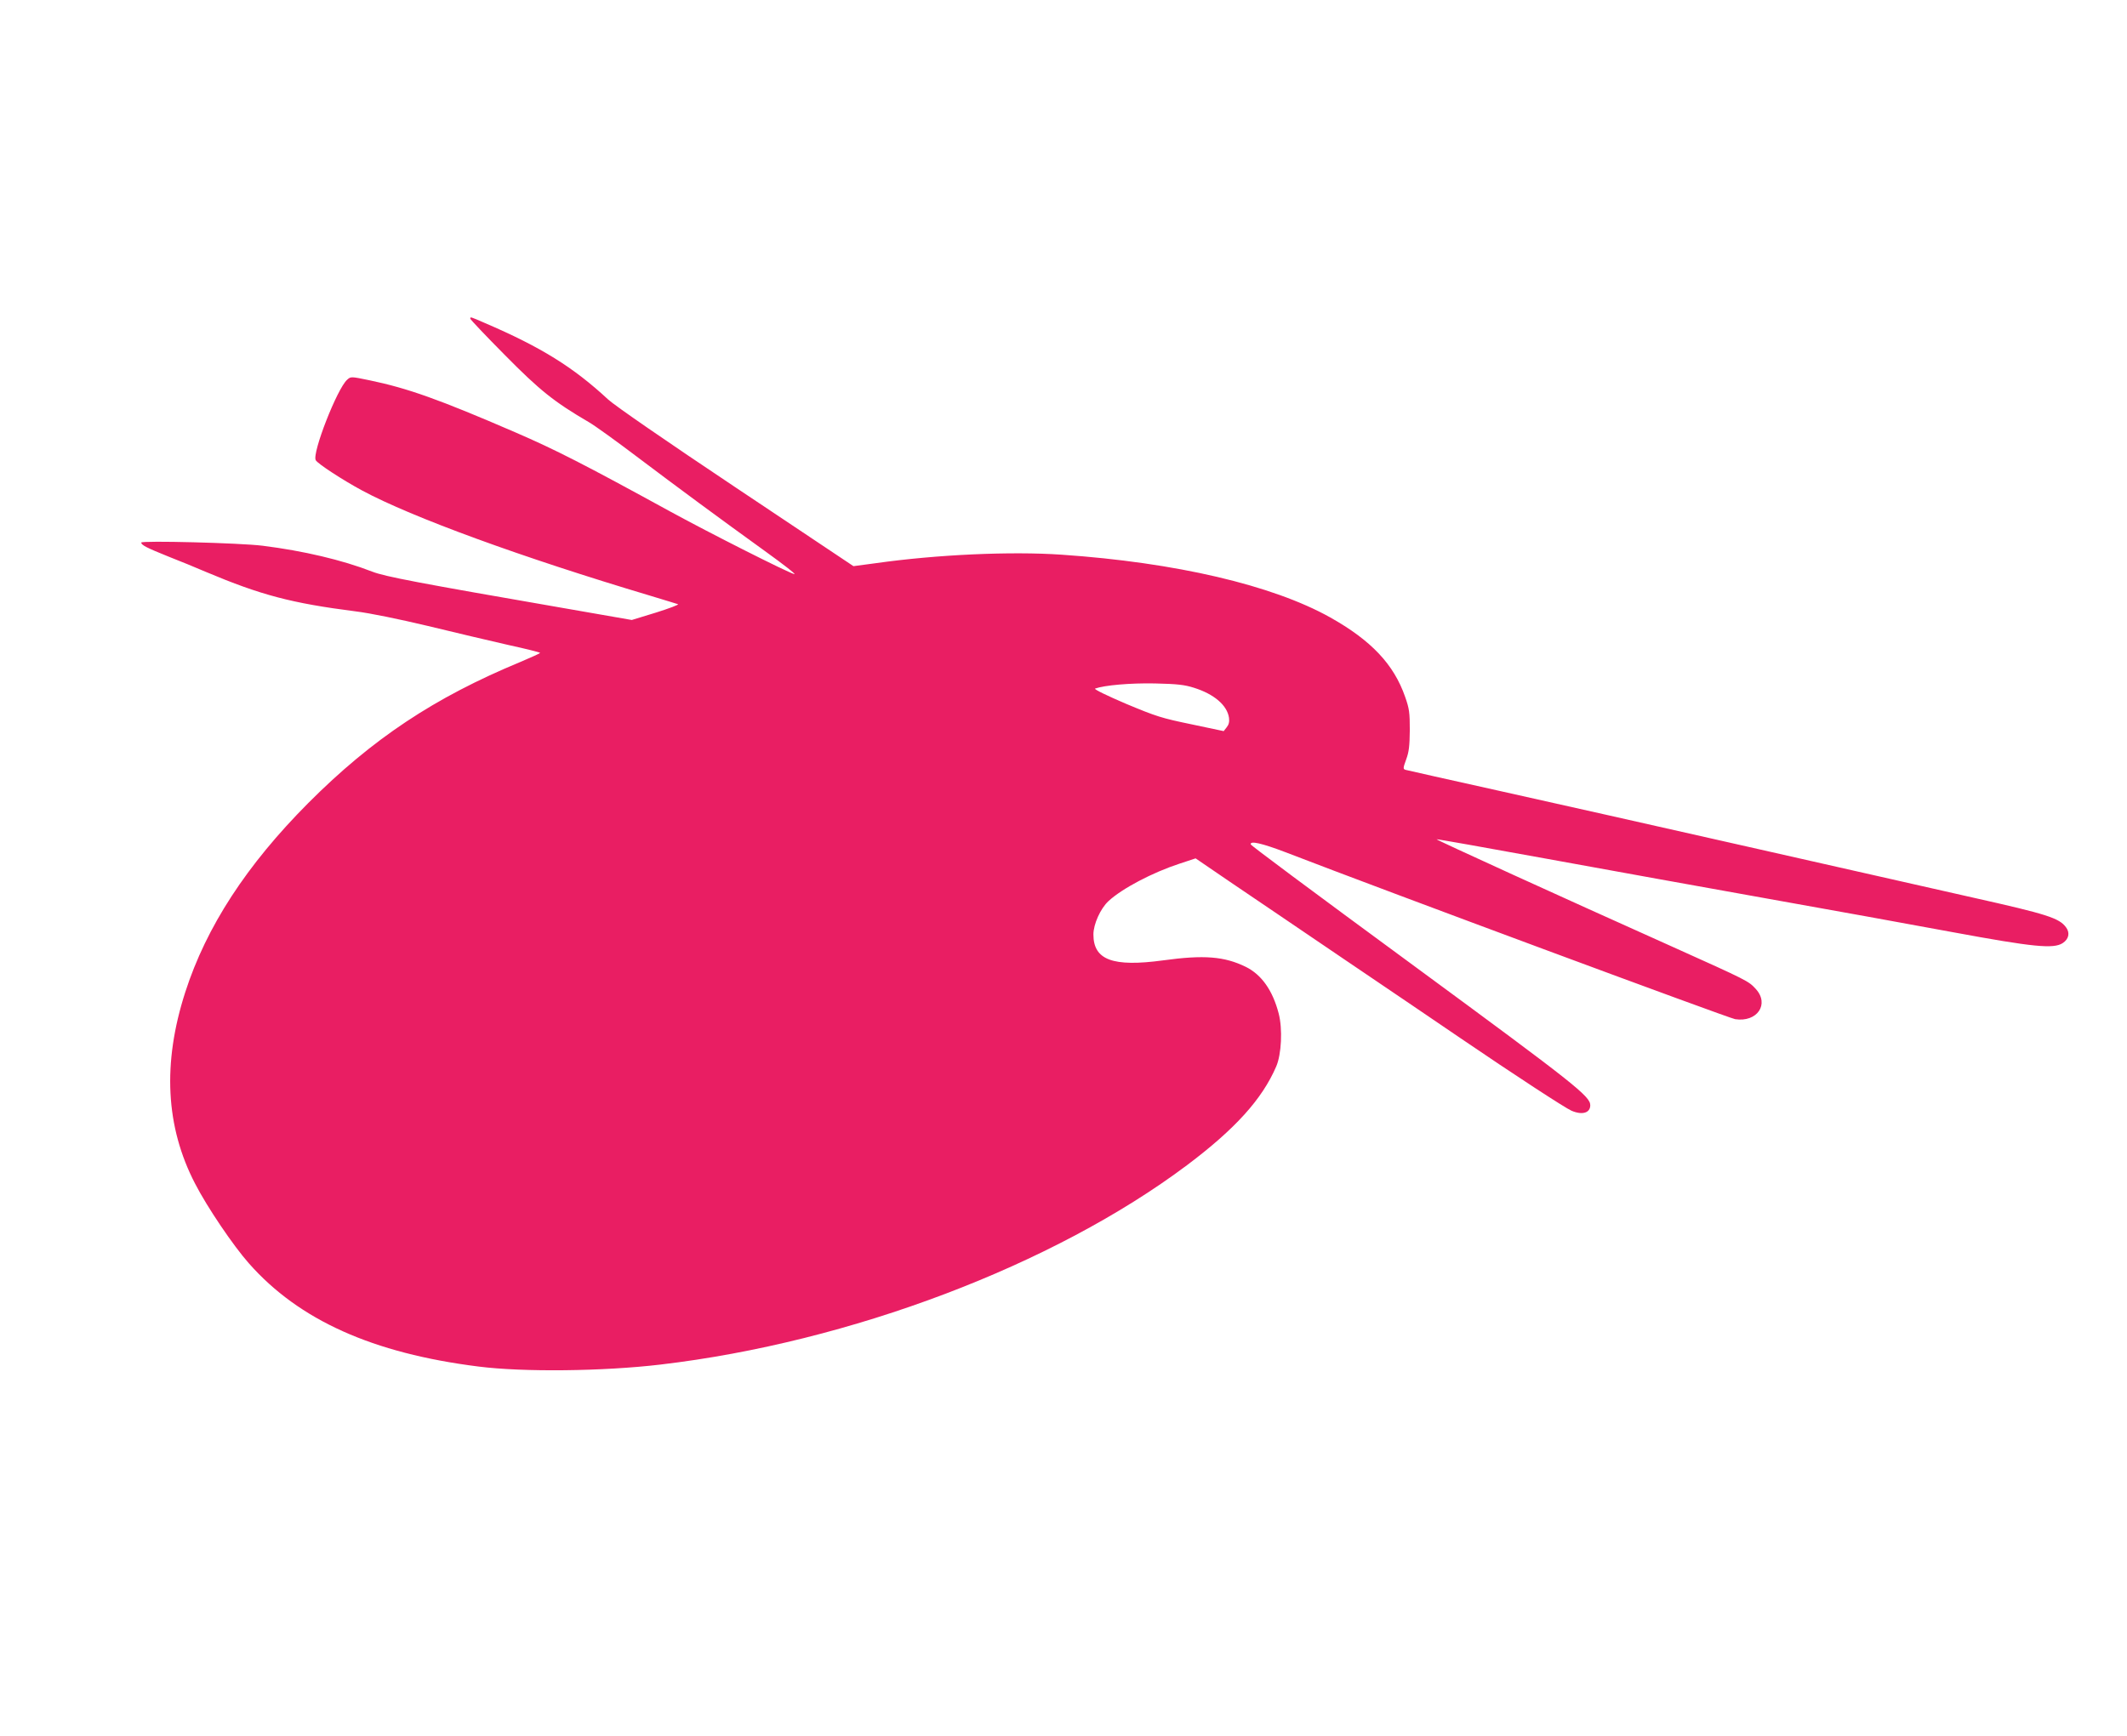 <?xml version="1.0" standalone="no"?>
<!DOCTYPE svg PUBLIC "-//W3C//DTD SVG 20010904//EN"
 "http://www.w3.org/TR/2001/REC-SVG-20010904/DTD/svg10.dtd">
<svg version="1.0" xmlns="http://www.w3.org/2000/svg"
 width="1280pt" height="1045pt" viewBox="0 0 1280 1045"
 preserveAspectRatio="xMidYMid meet">
<g transform="translate(0,1045) scale(0.1,-0.1)"
fill="#e91e63" stroke="none">
<path d="M2830 8532 c0 -5 93 -103 208 -219 211 -214 298 -283 507 -405 33
-19 161 -111 285 -205 264 -199 493 -368 773 -570 111 -80 191 -142 177 -139
-46 13 -503 244 -745 376 -520 285 -690 372 -935 478 -458 198 -646 265 -877
313 -111 23 -112 23 -134 3 -60 -53 -212 -442 -189 -484 11 -21 163 -120 280
-183 299 -161 963 -403 1730 -632 85 -26 162 -49 170 -52 8 -2 -51 -25 -131
-50 l-147 -45 -413 72 c-871 151 -1072 189 -1149 219 -180 70 -413 125 -660
156 -137 17 -730 32 -730 19 0 -15 34 -32 163 -84 67 -26 169 -68 227 -93 330
-139 515 -188 899 -237 89 -11 259 -46 436 -88 160 -39 377 -90 482 -114 106
-23 193 -45 193 -48 0 -3 -53 -27 -117 -54 -519 -215 -892 -463 -1278 -850
-371 -373 -613 -744 -740 -1138 -138 -428 -119 -810 59 -1153 73 -142 230
-374 324 -480 302 -342 745 -541 1382 -621 267 -34 749 -29 1095 12 1140 134
2365 598 3168 1200 290 218 452 397 537 594 32 74 39 227 15 319 -36 139 -103
234 -198 281 -129 63 -251 73 -498 39 -302 -41 -419 2 -419 156 0 62 43 157
91 201 82 76 265 172 427 225 l97 32 205 -140 c113 -76 423 -287 690 -468 267
-181 582 -394 700 -475 320 -218 631 -421 667 -436 65 -28 113 -13 113 33 0
54 -94 128 -1050 831 -644 473 -990 731 -993 739 -6 24 67 7 209 -47 624 -241
2668 -999 2706 -1005 132 -20 208 90 124 182 -44 48 -48 50 -506 256 -665 298
-1419 642 -1415 645 1 2 299 -51 661 -117 363 -66 963 -175 1334 -241 371 -66
873 -157 1115 -202 482 -89 603 -101 658 -65 37 24 45 62 20 95 -41 56 -114
79 -556 178 -232 52 -847 191 -1367 309 -520 118 -1190 268 -1490 335 -300 67
-553 123 -562 126 -15 5 -15 10 4 62 17 46 21 81 22 177 0 106 -3 129 -28 200
-68 196 -204 340 -452 479 -347 194 -929 330 -1615 377 -305 21 -750 1 -1118
-51 l-135 -18 -705 471 c-424 283 -732 496 -771 532 -210 195 -405 316 -743
461 -87 38 -87 38 -87 26z m4355 -2222 c121 -38 200 -105 211 -181 3 -24 -1
-41 -14 -57 l-18 -23 -194 41 c-179 37 -211 47 -395 124 -112 48 -193 87 -185
91 55 20 210 34 360 31 135 -3 178 -8 235 -26z"/>
</g>
</svg>
